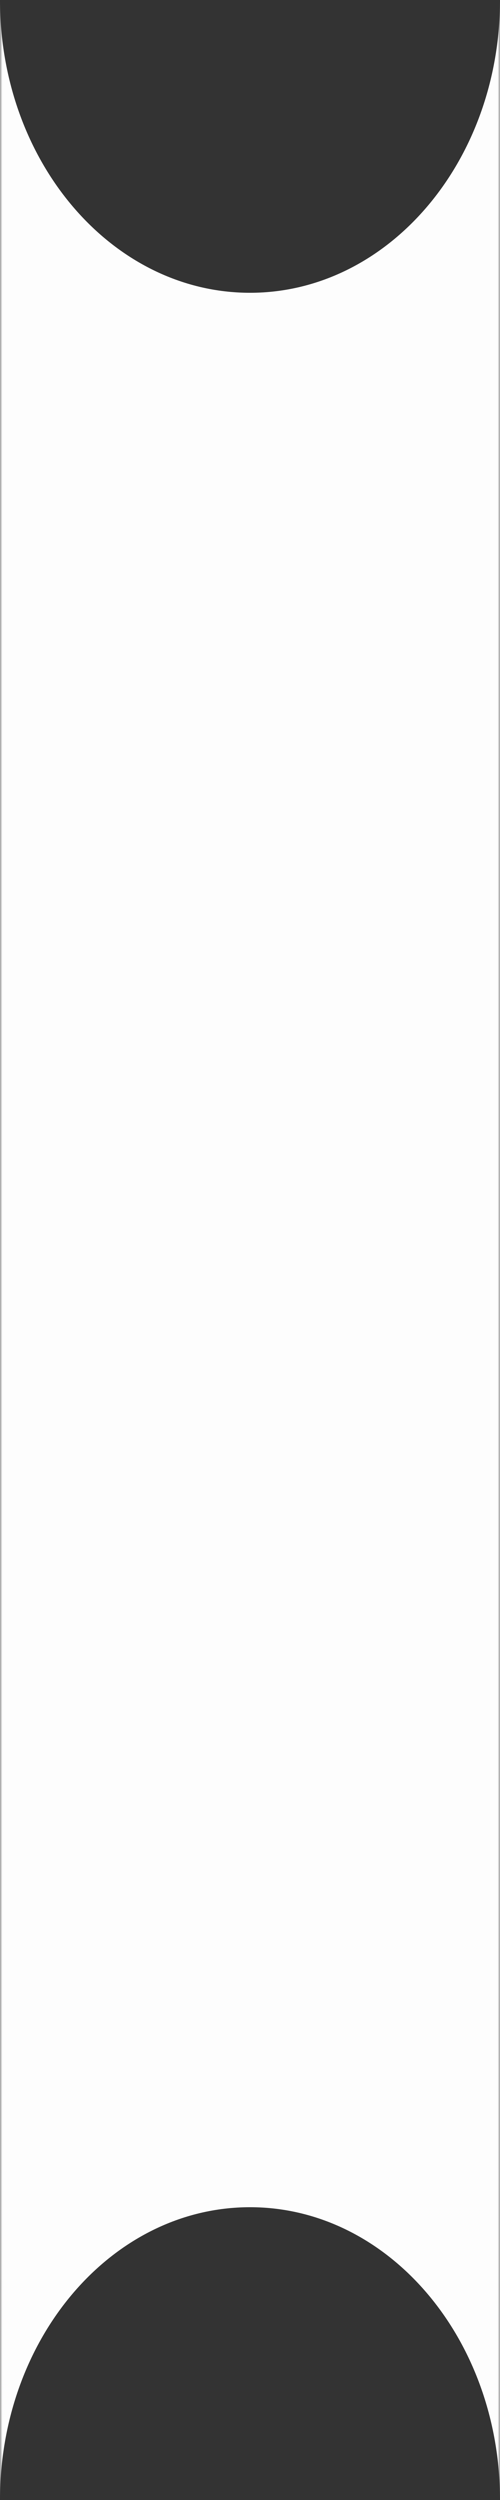 <?xml version="1.0" encoding="UTF-8"?> <svg xmlns="http://www.w3.org/2000/svg" width="110" height="550" viewBox="0 0 110 550" fill="none"><rect x="0" y="0" width="110" height="550" fill="#333333" stroke="none"/> <g clip-path="url(#clip0_10_304)"> <mask id="mask0_10_304" style="mask-type:luminance" maskUnits="userSpaceOnUse" x="0" y="0" width="110" height="550"> <path d="M110 0H0V550H110V0Z" fill="white"></path> </mask> <g mask="url(#mask0_10_304)"> <path fill-rule="evenodd" clip-rule="evenodd" d="M110 0C110 35.575 85.375 64.414 55 64.414C24.624 64.414 0 35.575 0 0V550C0 514.424 24.624 485.585 55 485.585C85.375 485.585 110 514.424 110 550V0Z" fill="#FDFDFD"></path> </g> </g> <defs> <clipPath id="clip0_10_304"> <rect width="110" height="550" fill="white"></rect> </clipPath> </defs> </svg> 